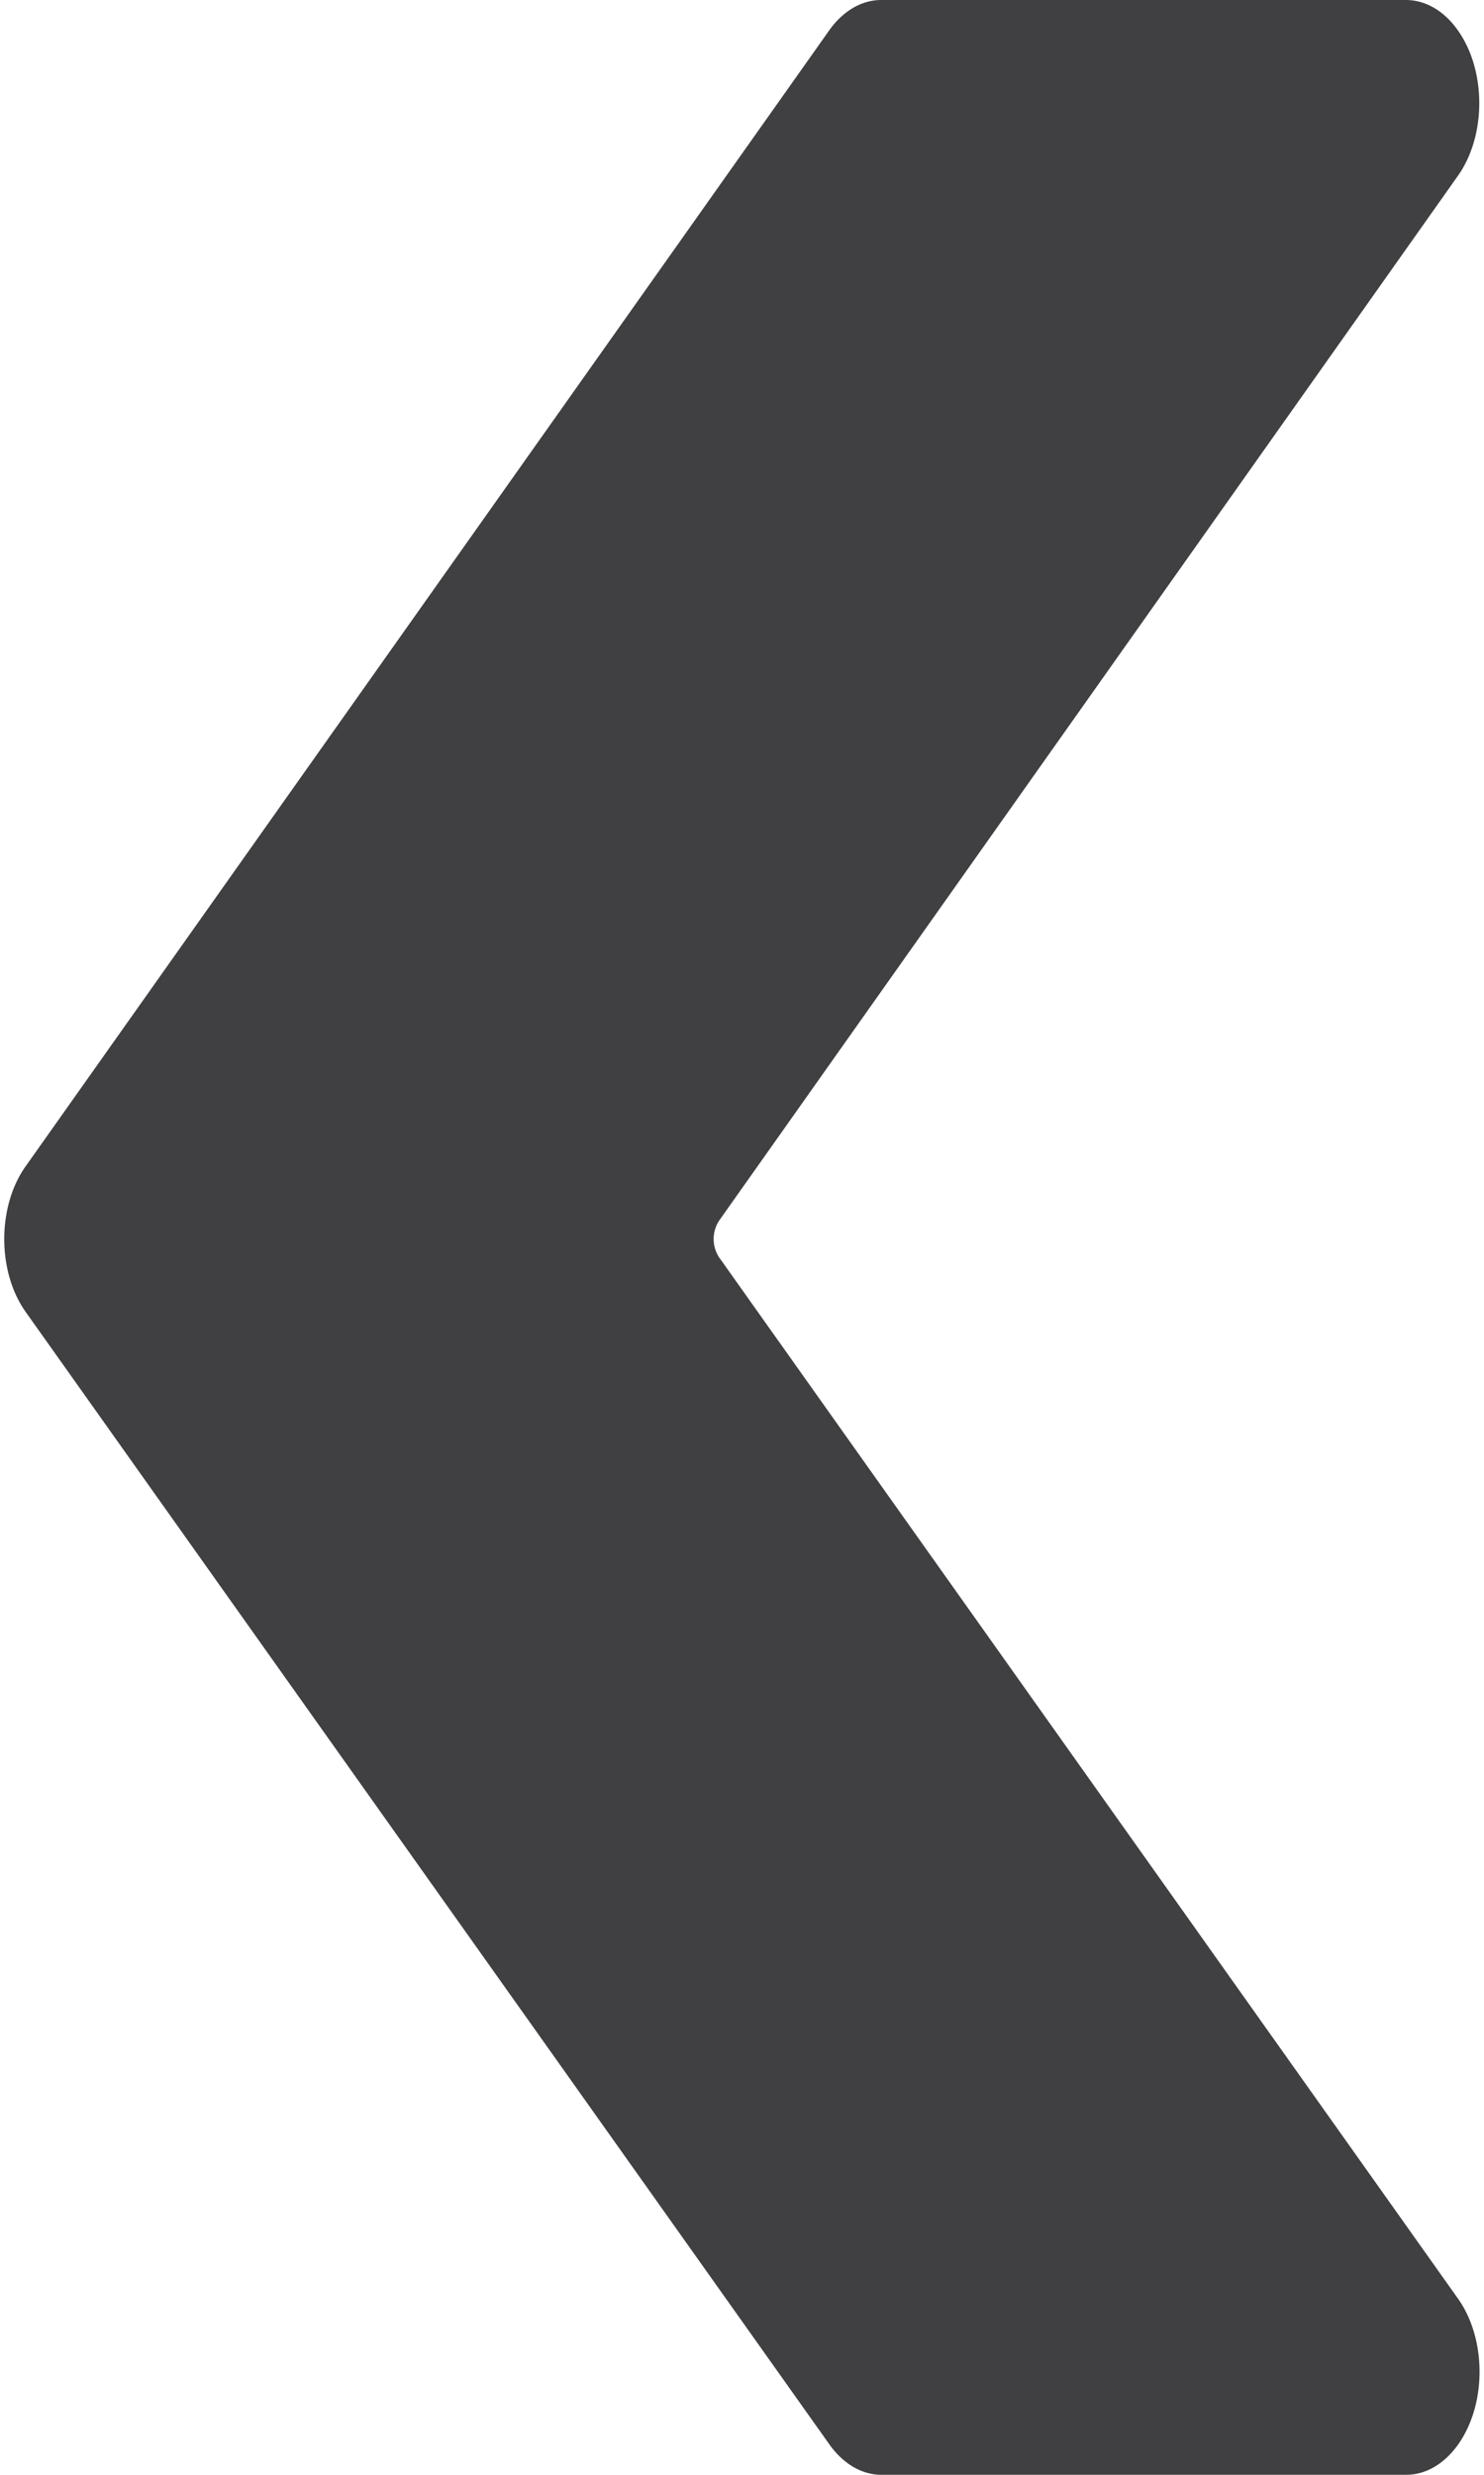<svg xmlns="http://www.w3.org/2000/svg" width="18" height="30" viewBox="0 0 18 30">
    <path fill="#404042" fill-rule="nonzero" d="M17.685 27.865L8.721 15.24a.408.408 0 0 1 0-.441l8.962-12.667c.347-.488.346-1.28-.002-1.767C17.515.13 17.288 0 17.053 0h-6.37c-.237.002-.464.137-.63.375L.311 14.138c-.346.487-.346 1.277 0 1.765l9.75 13.73c.167.234.393.367.629.367h6.366c.492 0 .89-.56.89-1.25 0-.332-.094-.65-.26-.884v-.001z"/>
</svg>
